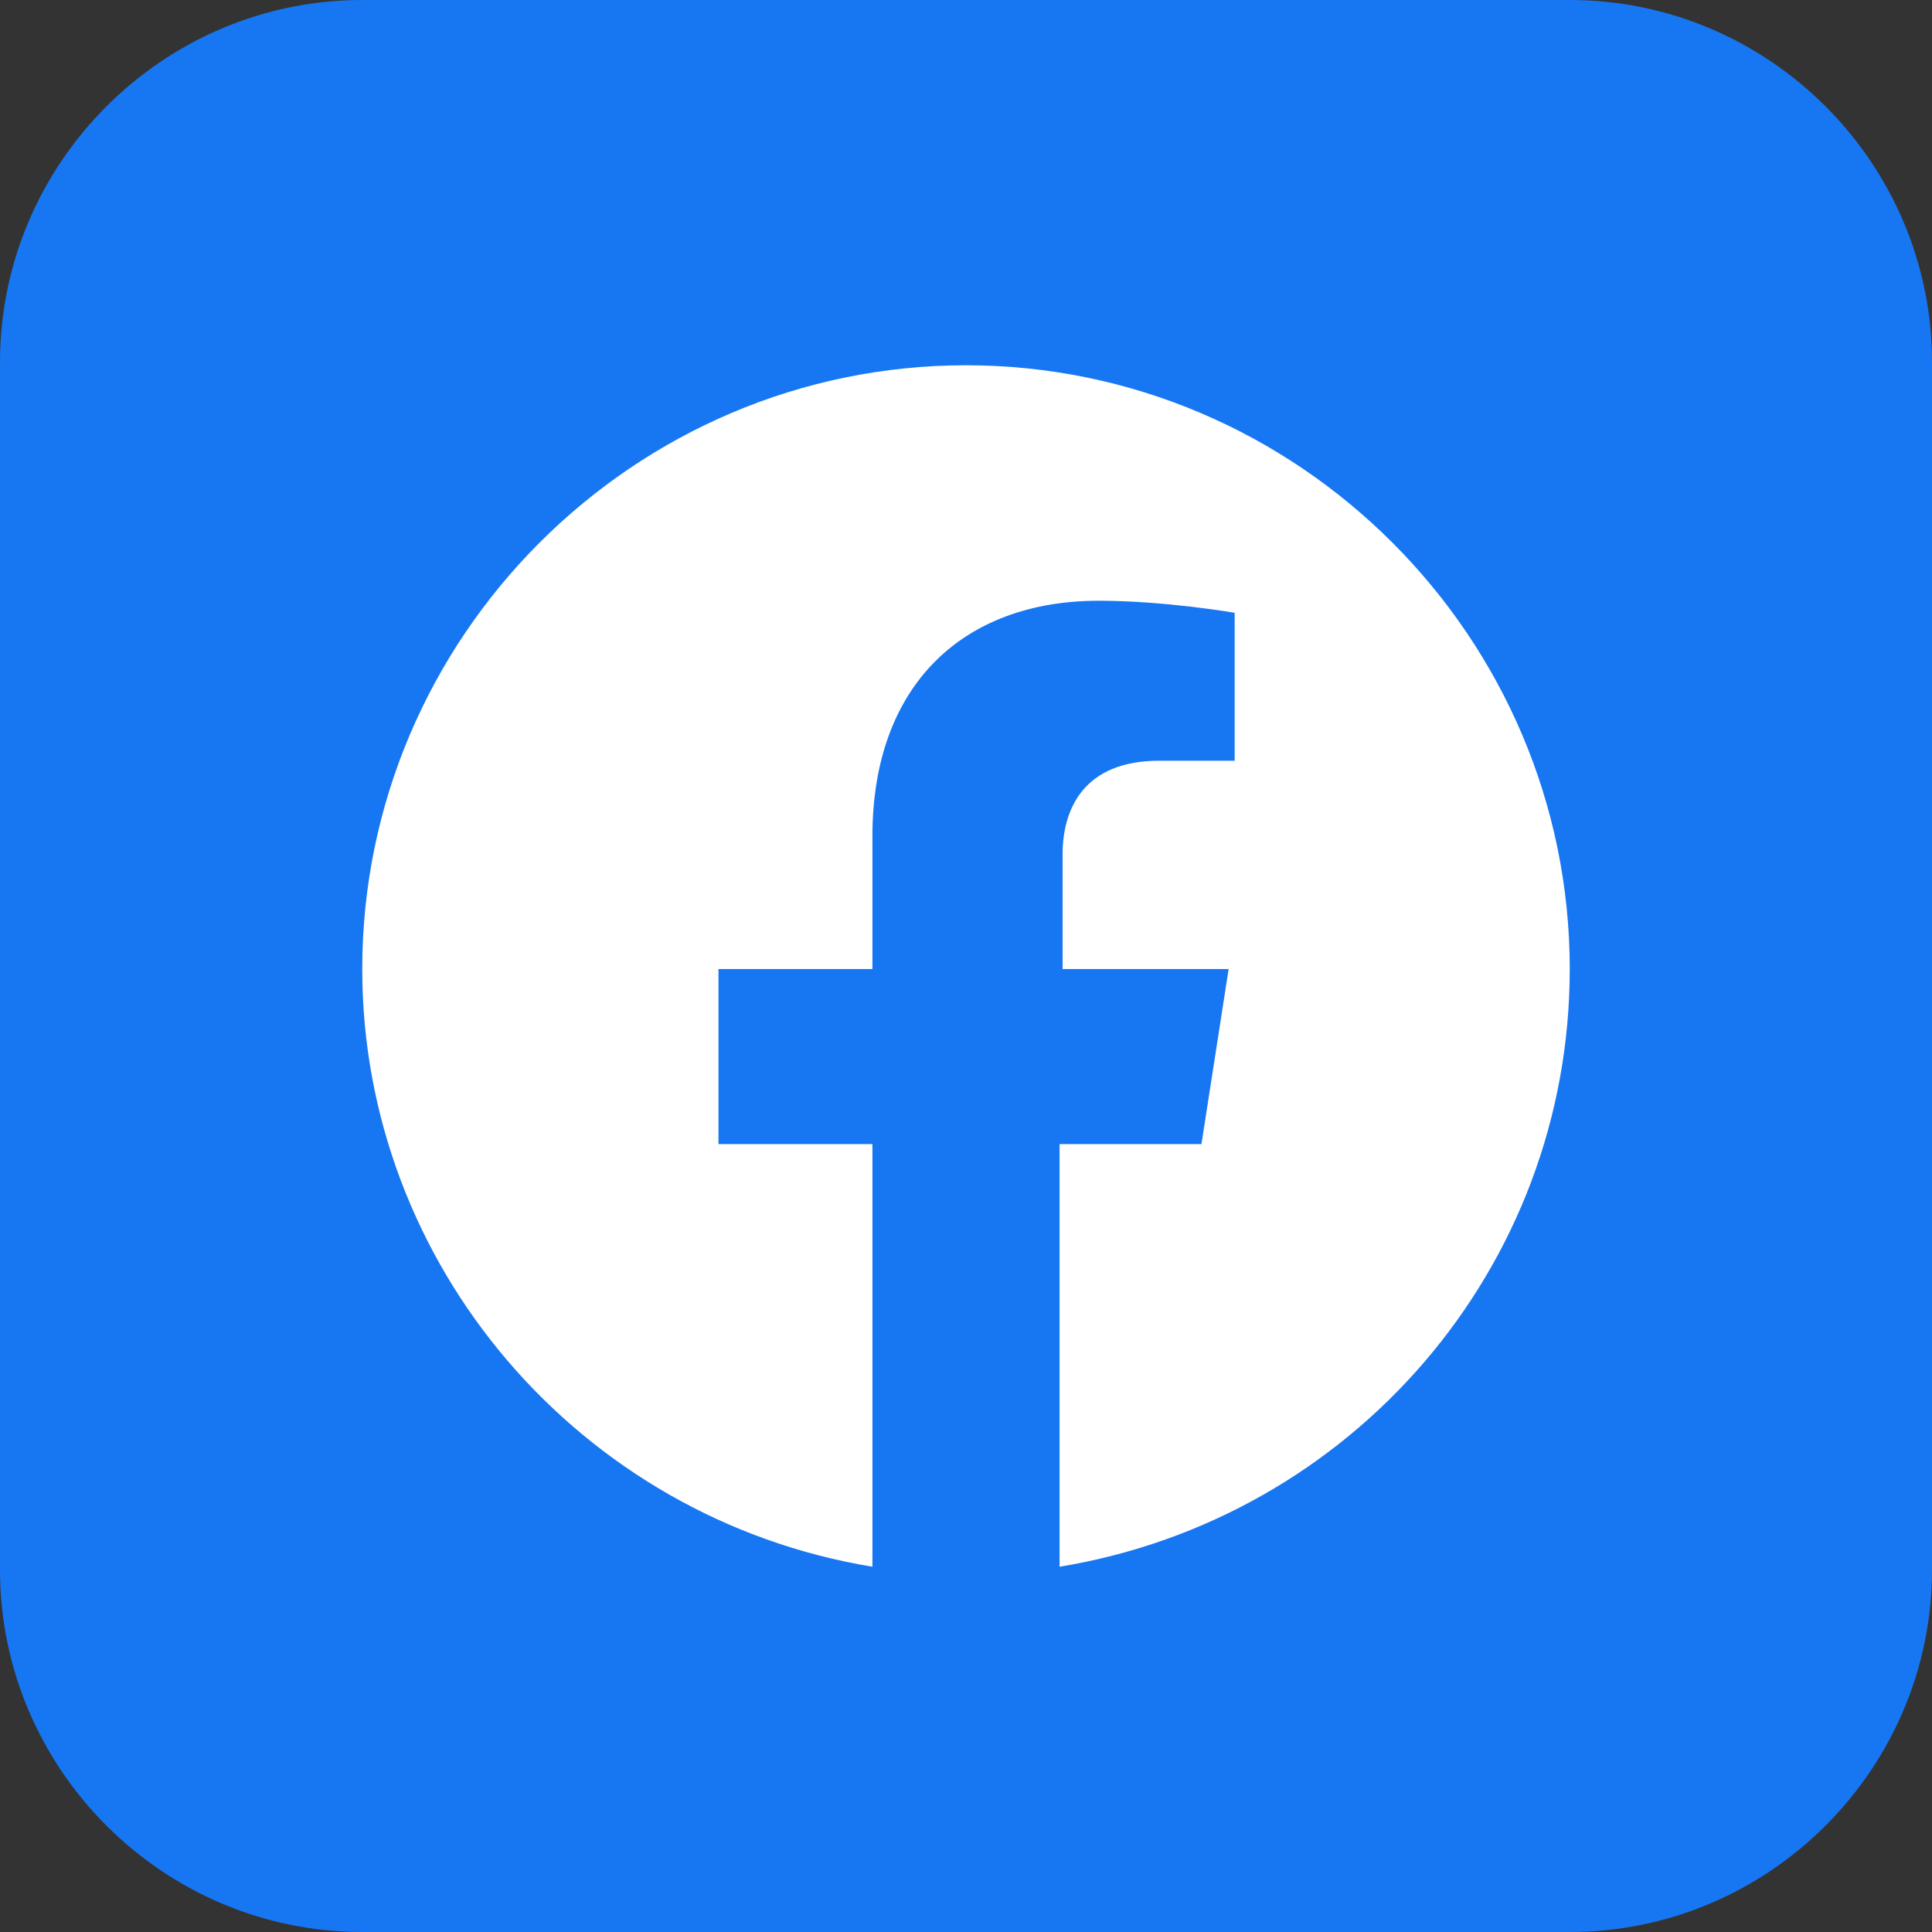 <?xml version="1.0" encoding="utf-8"?>
<!-- Generator: Adobe Illustrator 25.2.0, SVG Export Plug-In . SVG Version: 6.00 Build 0)  -->
<svg version="1.1" id="Layer_1" xmlns="http://www.w3.org/2000/svg" xmlns:xlink="http://www.w3.org/1999/xlink" x="0px" y="0px"
	 viewBox="0 0 64 64" style="enable-background:new 0 0 64 64;" xml:space="preserve">
<rect x="0" y="0" width="64" height="64" fill="#333333" stroke="none"/>
<style type="text/css">
	.st0{fill:#23FCCD;}
	.st1{fill:#3030EF;}
	.st2{fill:#B12ADD;}
	.st3{fill:#25FCCD;}
	.st4{fill:#312FED;}
	.st5{fill:#74F8CD;}
	.st6{fill-rule:evenodd;clip-rule:evenodd;fill:#1777F2;}
	.st7{fill-rule:evenodd;clip-rule:evenodd;fill:#FFFFFF;}
	.st8{fill-rule:evenodd;clip-rule:evenodd;fill:#E5202E;}
	.st9{fill:#FFFFFF;}
	.st10{fill-rule:evenodd;clip-rule:evenodd;fill:#240484;}
	.st11{fill-rule:evenodd;clip-rule:evenodd;fill:#FD3D7C;}
	.st12{fill-rule:evenodd;clip-rule:evenodd;fill:#EEEEEE;}
	.st13{fill-rule:evenodd;clip-rule:evenodd;fill:#35FCCF;}
	.st14{fill-rule:evenodd;clip-rule:evenodd;fill:#2E31E8;}
	.st15{fill-rule:evenodd;clip-rule:evenodd;fill:#B02BD8;}
	.st16{fill:#4285F4;}
	.st17{fill:#34A853;}
	.st18{fill:#FBBC04;}
	.st19{fill:#EA4335;}
	.st20{fill-rule:evenodd;clip-rule:evenodd;}
	.st21{fill:#1A73E8;}
	.st22{fill:url(#SVGID_1_);}
	.st23{fill:url(#SVGID_2_);}
</style>
<path class="st6" d="M52,64H12C5.4,64,0,58.6,0,52V12C0,5.4,5.4,0,12,0h40c6.6,0,12,5.4,12,12v40C64,58.6,58.6,64,52,64z"/>
<path class="st7" d="M32,12.1c-11,0-20,9-20,20c0,9.8,7.2,18.2,16.9,19.8v-14h-5.1v-5.8h5.1v-4.4c0-5,3-7.8,7.5-7.8
	c2.2,0,4.5,0.4,4.5,0.4v4.9h-2.5c-2.5,0-3.2,1.6-3.2,3.1v3.8h5.5l-0.9,5.8h-4.7v14C44.8,50.3,52,42,52,32.1C52,21.1,43,12.1,32,12.1
	z"/>
</svg>
